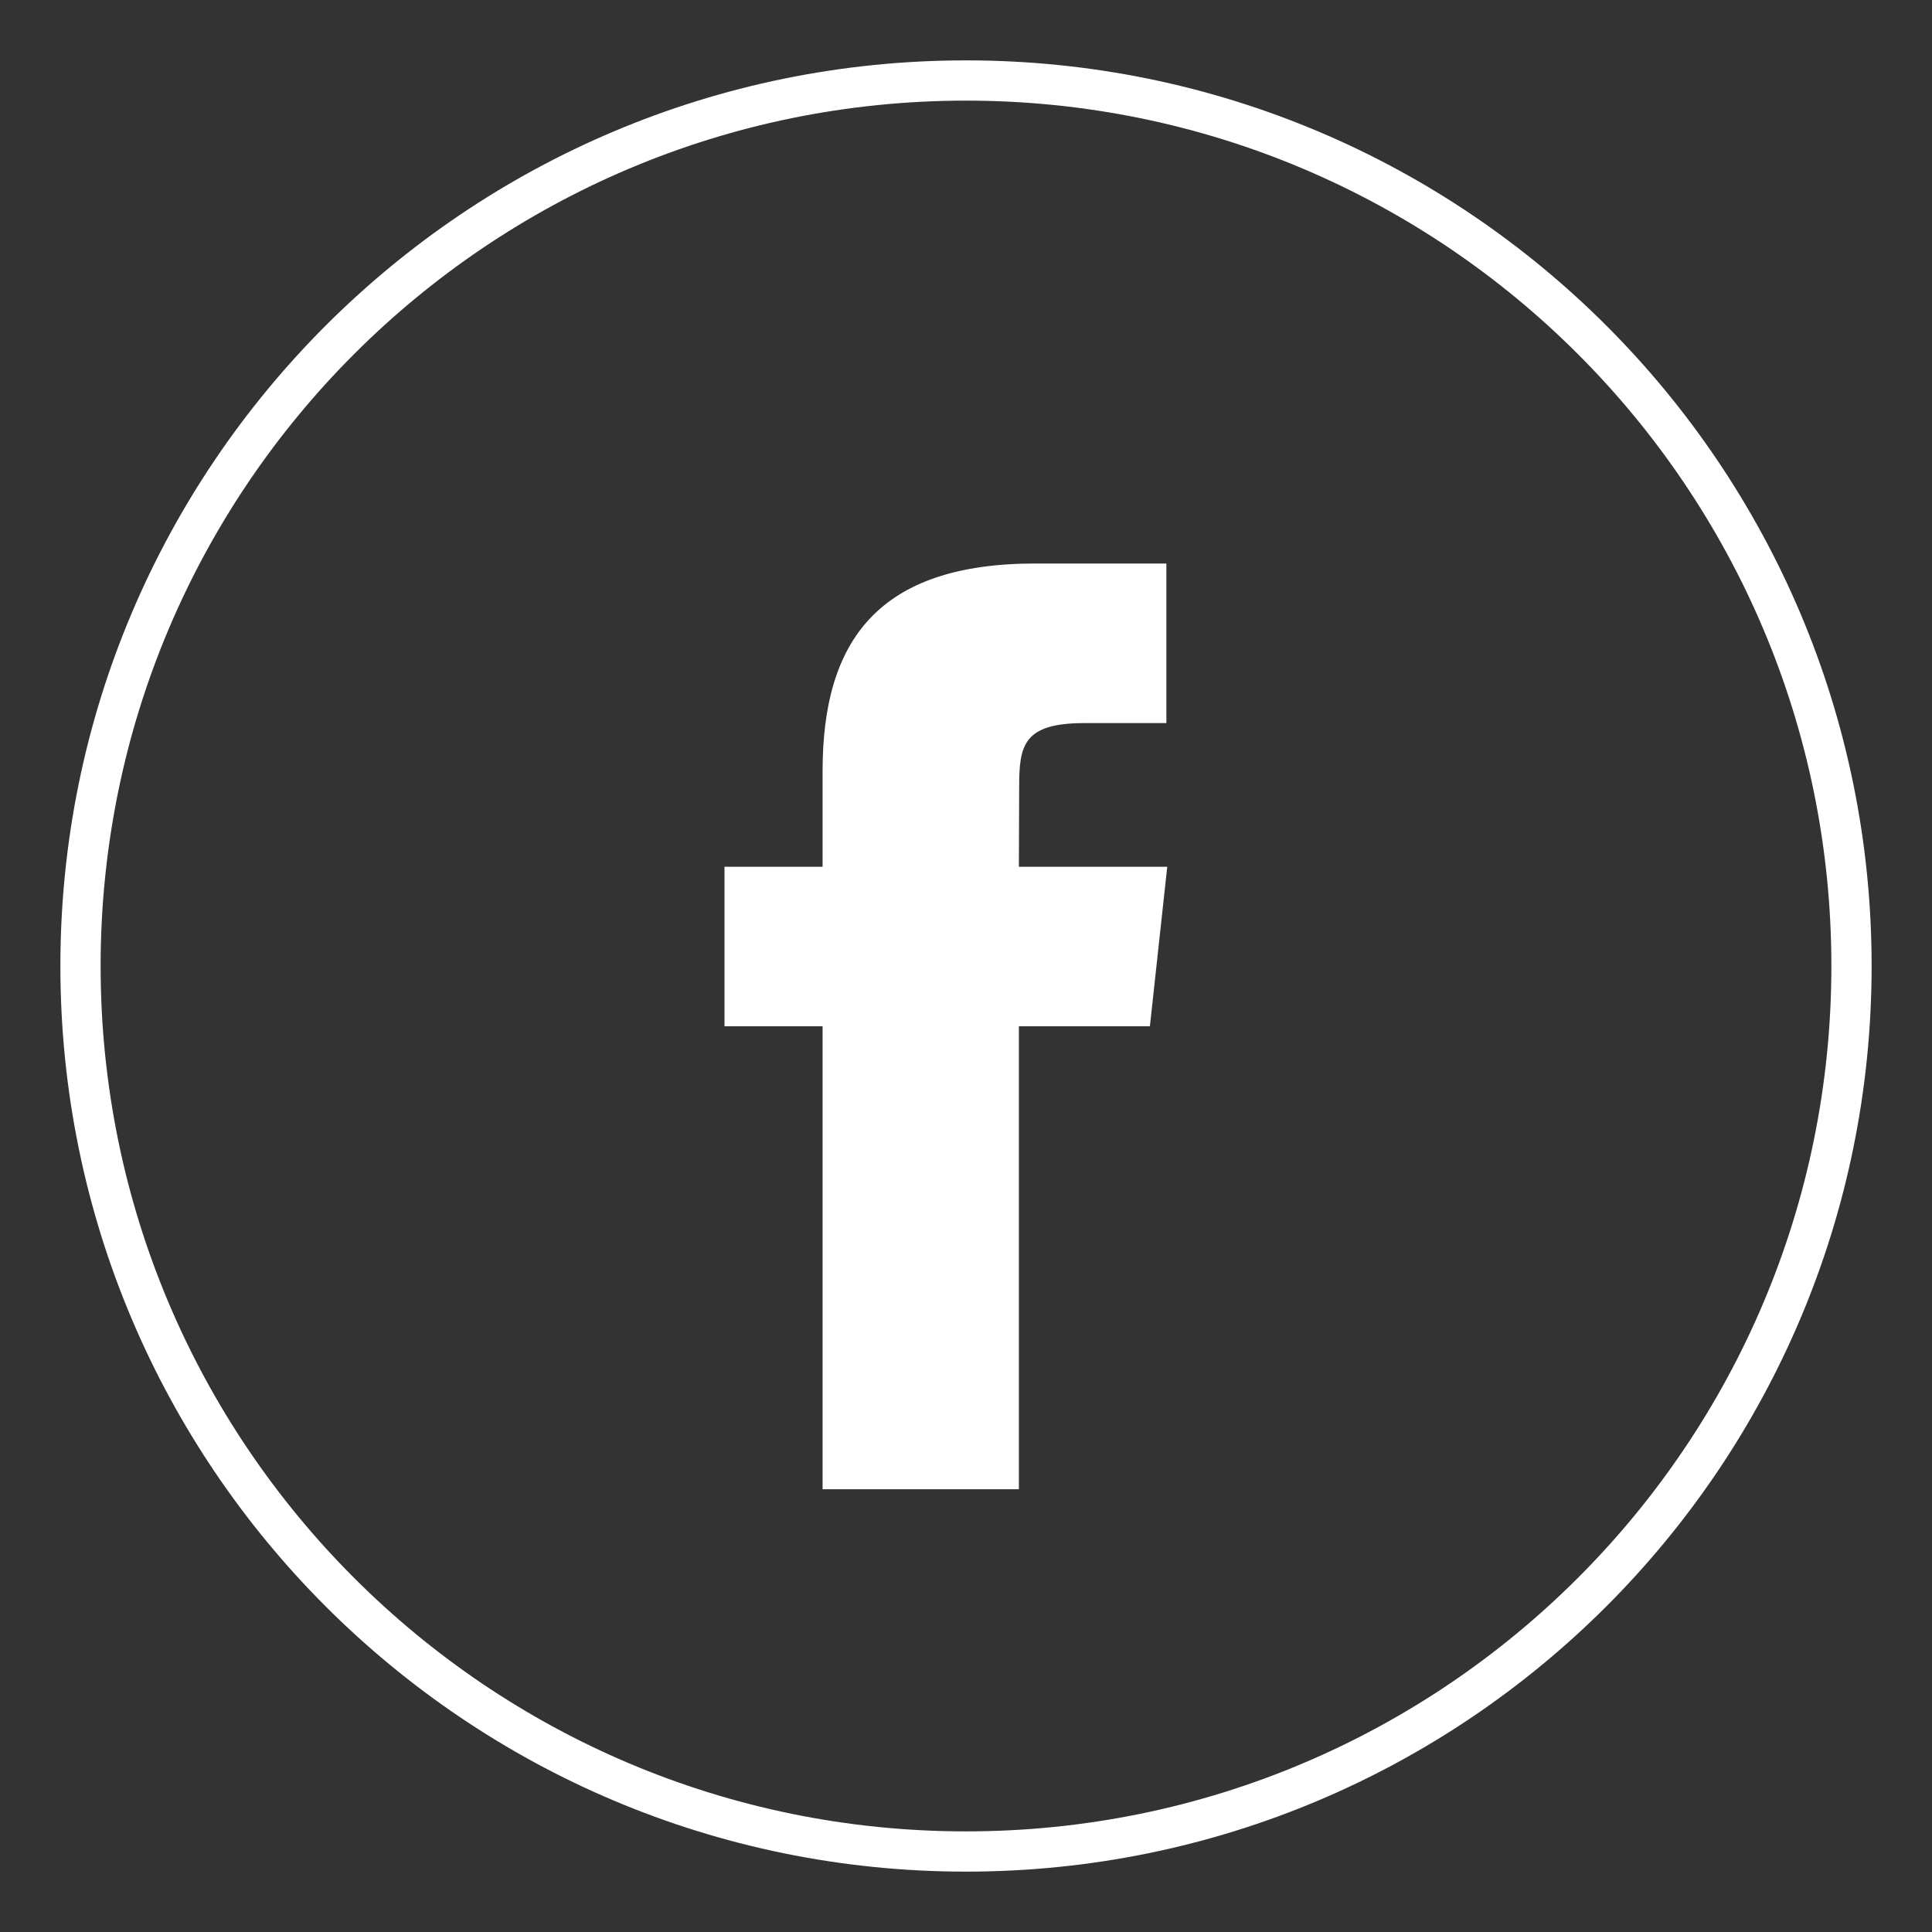 <svg width="48" height="48" viewBox="0 0 48 48" fill="none" xmlns="http://www.w3.org/2000/svg">
    <rect x="0" y="0" width="48" height="48" fill="#333333" stroke="none"/>
    <path
        d="M24 46C36.15 46 46 36.15 46 24C46 11.85 36.15 2 24 2C11.85 2 2 11.85 2 24C2 36.15 11.85 46 24 46Z"
        stroke="#fff" stroke-width="1" />
    <path fill-rule="evenodd" clip-rule="evenodd"
        d="M25.315 37H20.437V25.498H18V21.535H20.437V19.156C20.437 15.923 21.813 14 25.723 14H28.978V17.965H26.944C25.421 17.965 25.321 18.518 25.321 19.552L25.314 21.535H29L28.569 25.498H25.314V37H25.315Z"
        fill="#fff" />
</svg>